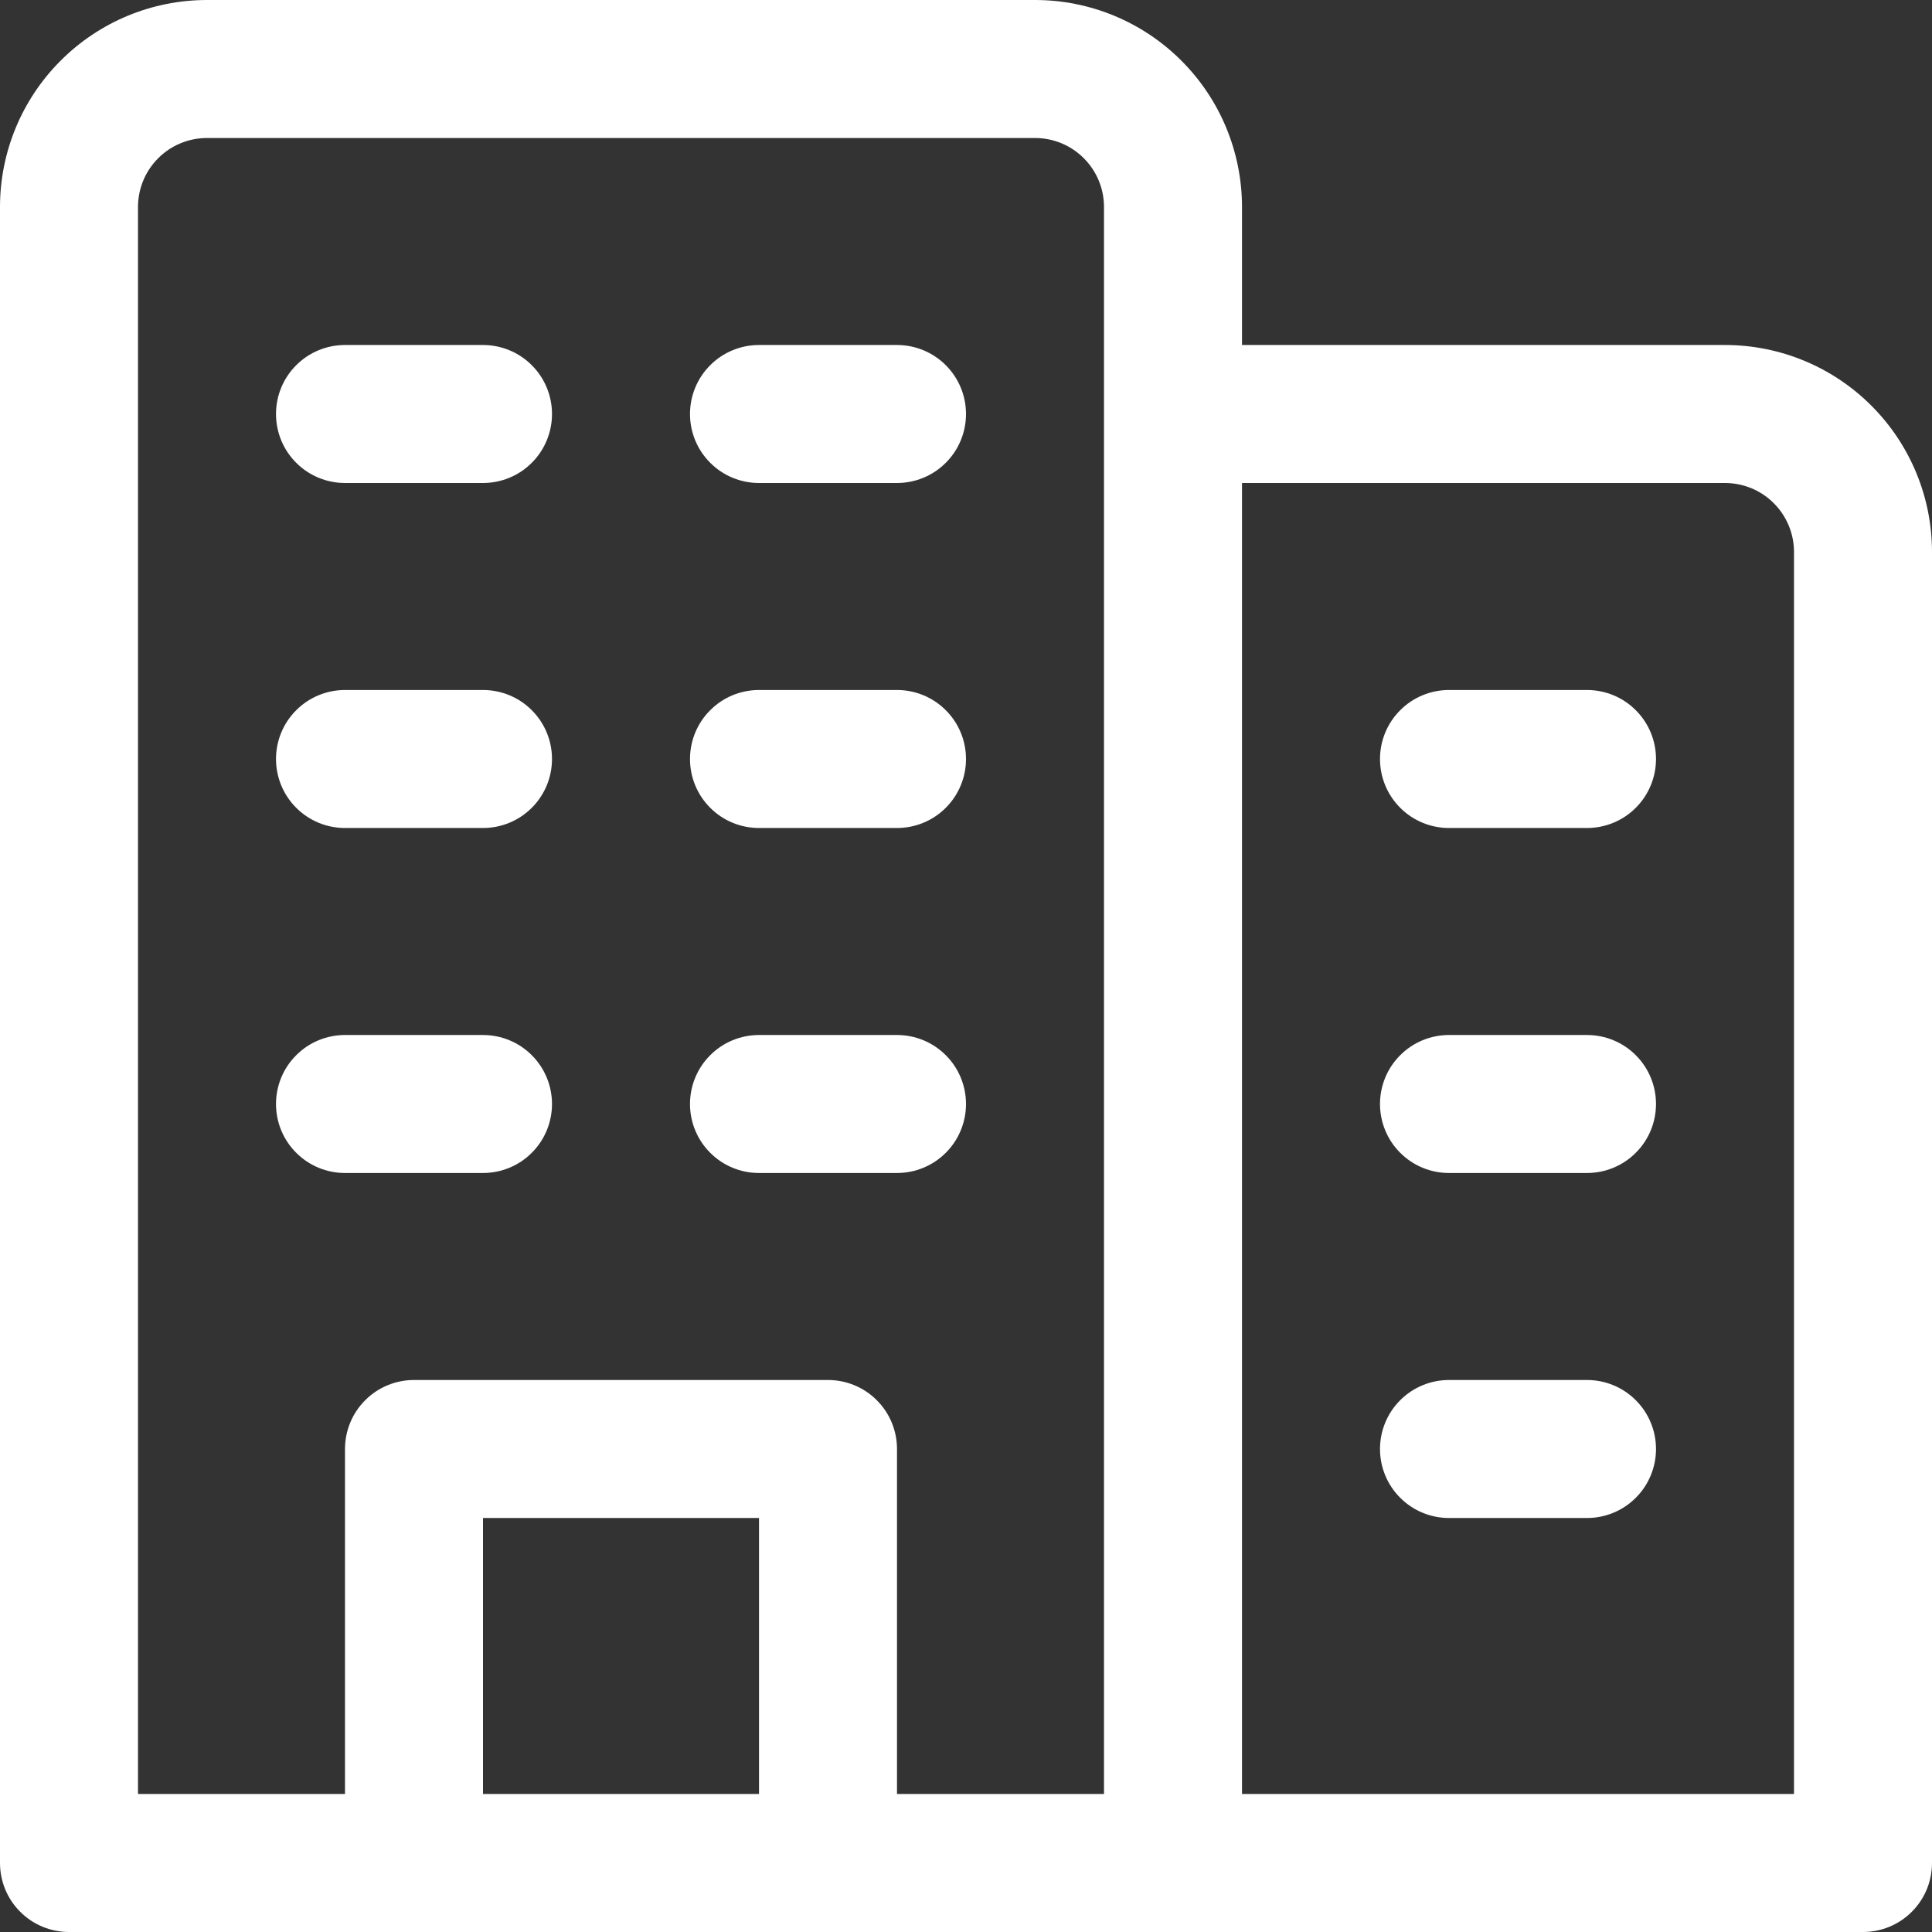 <?xml version="1.0" encoding="UTF-8"?> <svg xmlns="http://www.w3.org/2000/svg" width="28" height="28" viewBox="0 0 28 28" fill="none"><rect x="0" y="0" width="28" height="28" fill="#333333" stroke="none"/><path d="M25 5H18V3C18 2.204 17.684 1.441 17.121 0.879C16.559 0.316 15.796 0 15 0H3C2.204 0 1.441 0.316 0.879 0.879C0.316 1.441 0 2.204 0 3V27C0 27.265 0.105 27.52 0.293 27.707C0.48 27.895 0.735 28 1 28H27C27.265 28 27.52 27.895 27.707 27.707C27.895 27.52 28 27.265 28 27V8C28 7.204 27.684 6.441 27.121 5.879C26.559 5.316 25.796 5 25 5ZM11 26H7V22H11V26ZM16 26H13V21C13 20.735 12.895 20.48 12.707 20.293C12.52 20.105 12.265 20 12 20H6C5.735 20 5.48 20.105 5.293 20.293C5.105 20.48 5 20.735 5 21V26H2V3C2 2.735 2.105 2.48 2.293 2.293C2.48 2.105 2.735 2 3 2H15C15.265 2 15.52 2.105 15.707 2.293C15.895 2.48 16 2.735 16 3V26ZM26 26H18V7H25C25.265 7 25.52 7.105 25.707 7.293C25.895 7.48 26 7.735 26 8V26ZM8 6C8 6.265 7.895 6.52 7.707 6.707C7.52 6.895 7.265 7 7 7H5C4.735 7 4.48 6.895 4.293 6.707C4.105 6.52 4 6.265 4 6C4 5.735 4.105 5.48 4.293 5.293C4.48 5.105 4.735 5 5 5H7C7.265 5 7.52 5.105 7.707 5.293C7.895 5.48 8 5.735 8 6ZM14 6C14 6.265 13.895 6.52 13.707 6.707C13.52 6.895 13.265 7 13 7H11C10.735 7 10.48 6.895 10.293 6.707C10.105 6.52 10 6.265 10 6C10 5.735 10.105 5.48 10.293 5.293C10.48 5.105 10.735 5 11 5H13C13.265 5 13.52 5.105 13.707 5.293C13.895 5.48 14 5.735 14 6ZM8 11C8 11.265 7.895 11.52 7.707 11.707C7.52 11.895 7.265 12 7 12H5C4.735 12 4.48 11.895 4.293 11.707C4.105 11.52 4 11.265 4 11C4 10.735 4.105 10.48 4.293 10.293C4.48 10.105 4.735 10 5 10H7C7.265 10 7.52 10.105 7.707 10.293C7.895 10.48 8 10.735 8 11ZM14 11C14 11.265 13.895 11.52 13.707 11.707C13.52 11.895 13.265 12 13 12H11C10.735 12 10.48 11.895 10.293 11.707C10.105 11.52 10 11.265 10 11C10 10.735 10.105 10.48 10.293 10.293C10.48 10.105 10.735 10 11 10H13C13.265 10 13.52 10.105 13.707 10.293C13.895 10.48 14 10.735 14 11ZM8 16C8 16.265 7.895 16.52 7.707 16.707C7.52 16.895 7.265 17 7 17H5C4.735 17 4.48 16.895 4.293 16.707C4.105 16.52 4 16.265 4 16C4 15.735 4.105 15.48 4.293 15.293C4.48 15.105 4.735 15 5 15H7C7.265 15 7.52 15.105 7.707 15.293C7.895 15.48 8 15.735 8 16ZM14 16C14 16.265 13.895 16.52 13.707 16.707C13.52 16.895 13.265 17 13 17H11C10.735 17 10.48 16.895 10.293 16.707C10.105 16.52 10 16.265 10 16C10 15.735 10.105 15.48 10.293 15.293C10.48 15.105 10.735 15 11 15H13C13.265 15 13.52 15.105 13.707 15.293C13.895 15.48 14 15.735 14 16ZM24 11C24 11.265 23.895 11.52 23.707 11.707C23.52 11.895 23.265 12 23 12H21C20.735 12 20.48 11.895 20.293 11.707C20.105 11.52 20 11.265 20 11C20 10.735 20.105 10.48 20.293 10.293C20.48 10.105 20.735 10 21 10H23C23.265 10 23.52 10.105 23.707 10.293C23.895 10.48 24 10.735 24 11ZM24 16C24 16.265 23.895 16.52 23.707 16.707C23.52 16.895 23.265 17 23 17H21C20.735 17 20.48 16.895 20.293 16.707C20.105 16.52 20 16.265 20 16C20 15.735 20.105 15.48 20.293 15.293C20.48 15.105 20.735 15 21 15H23C23.265 15 23.52 15.105 23.707 15.293C23.895 15.48 24 15.735 24 16ZM24 21C24 21.265 23.895 21.52 23.707 21.707C23.52 21.895 23.265 22 23 22H21C20.735 22 20.48 21.895 20.293 21.707C20.105 21.52 20 21.265 20 21C20 20.735 20.105 20.48 20.293 20.293C20.48 20.105 20.735 20 21 20H23C23.265 20 23.52 20.105 23.707 20.293C23.895 20.48 24 20.735 24 21Z" fill="white"></path></svg> 